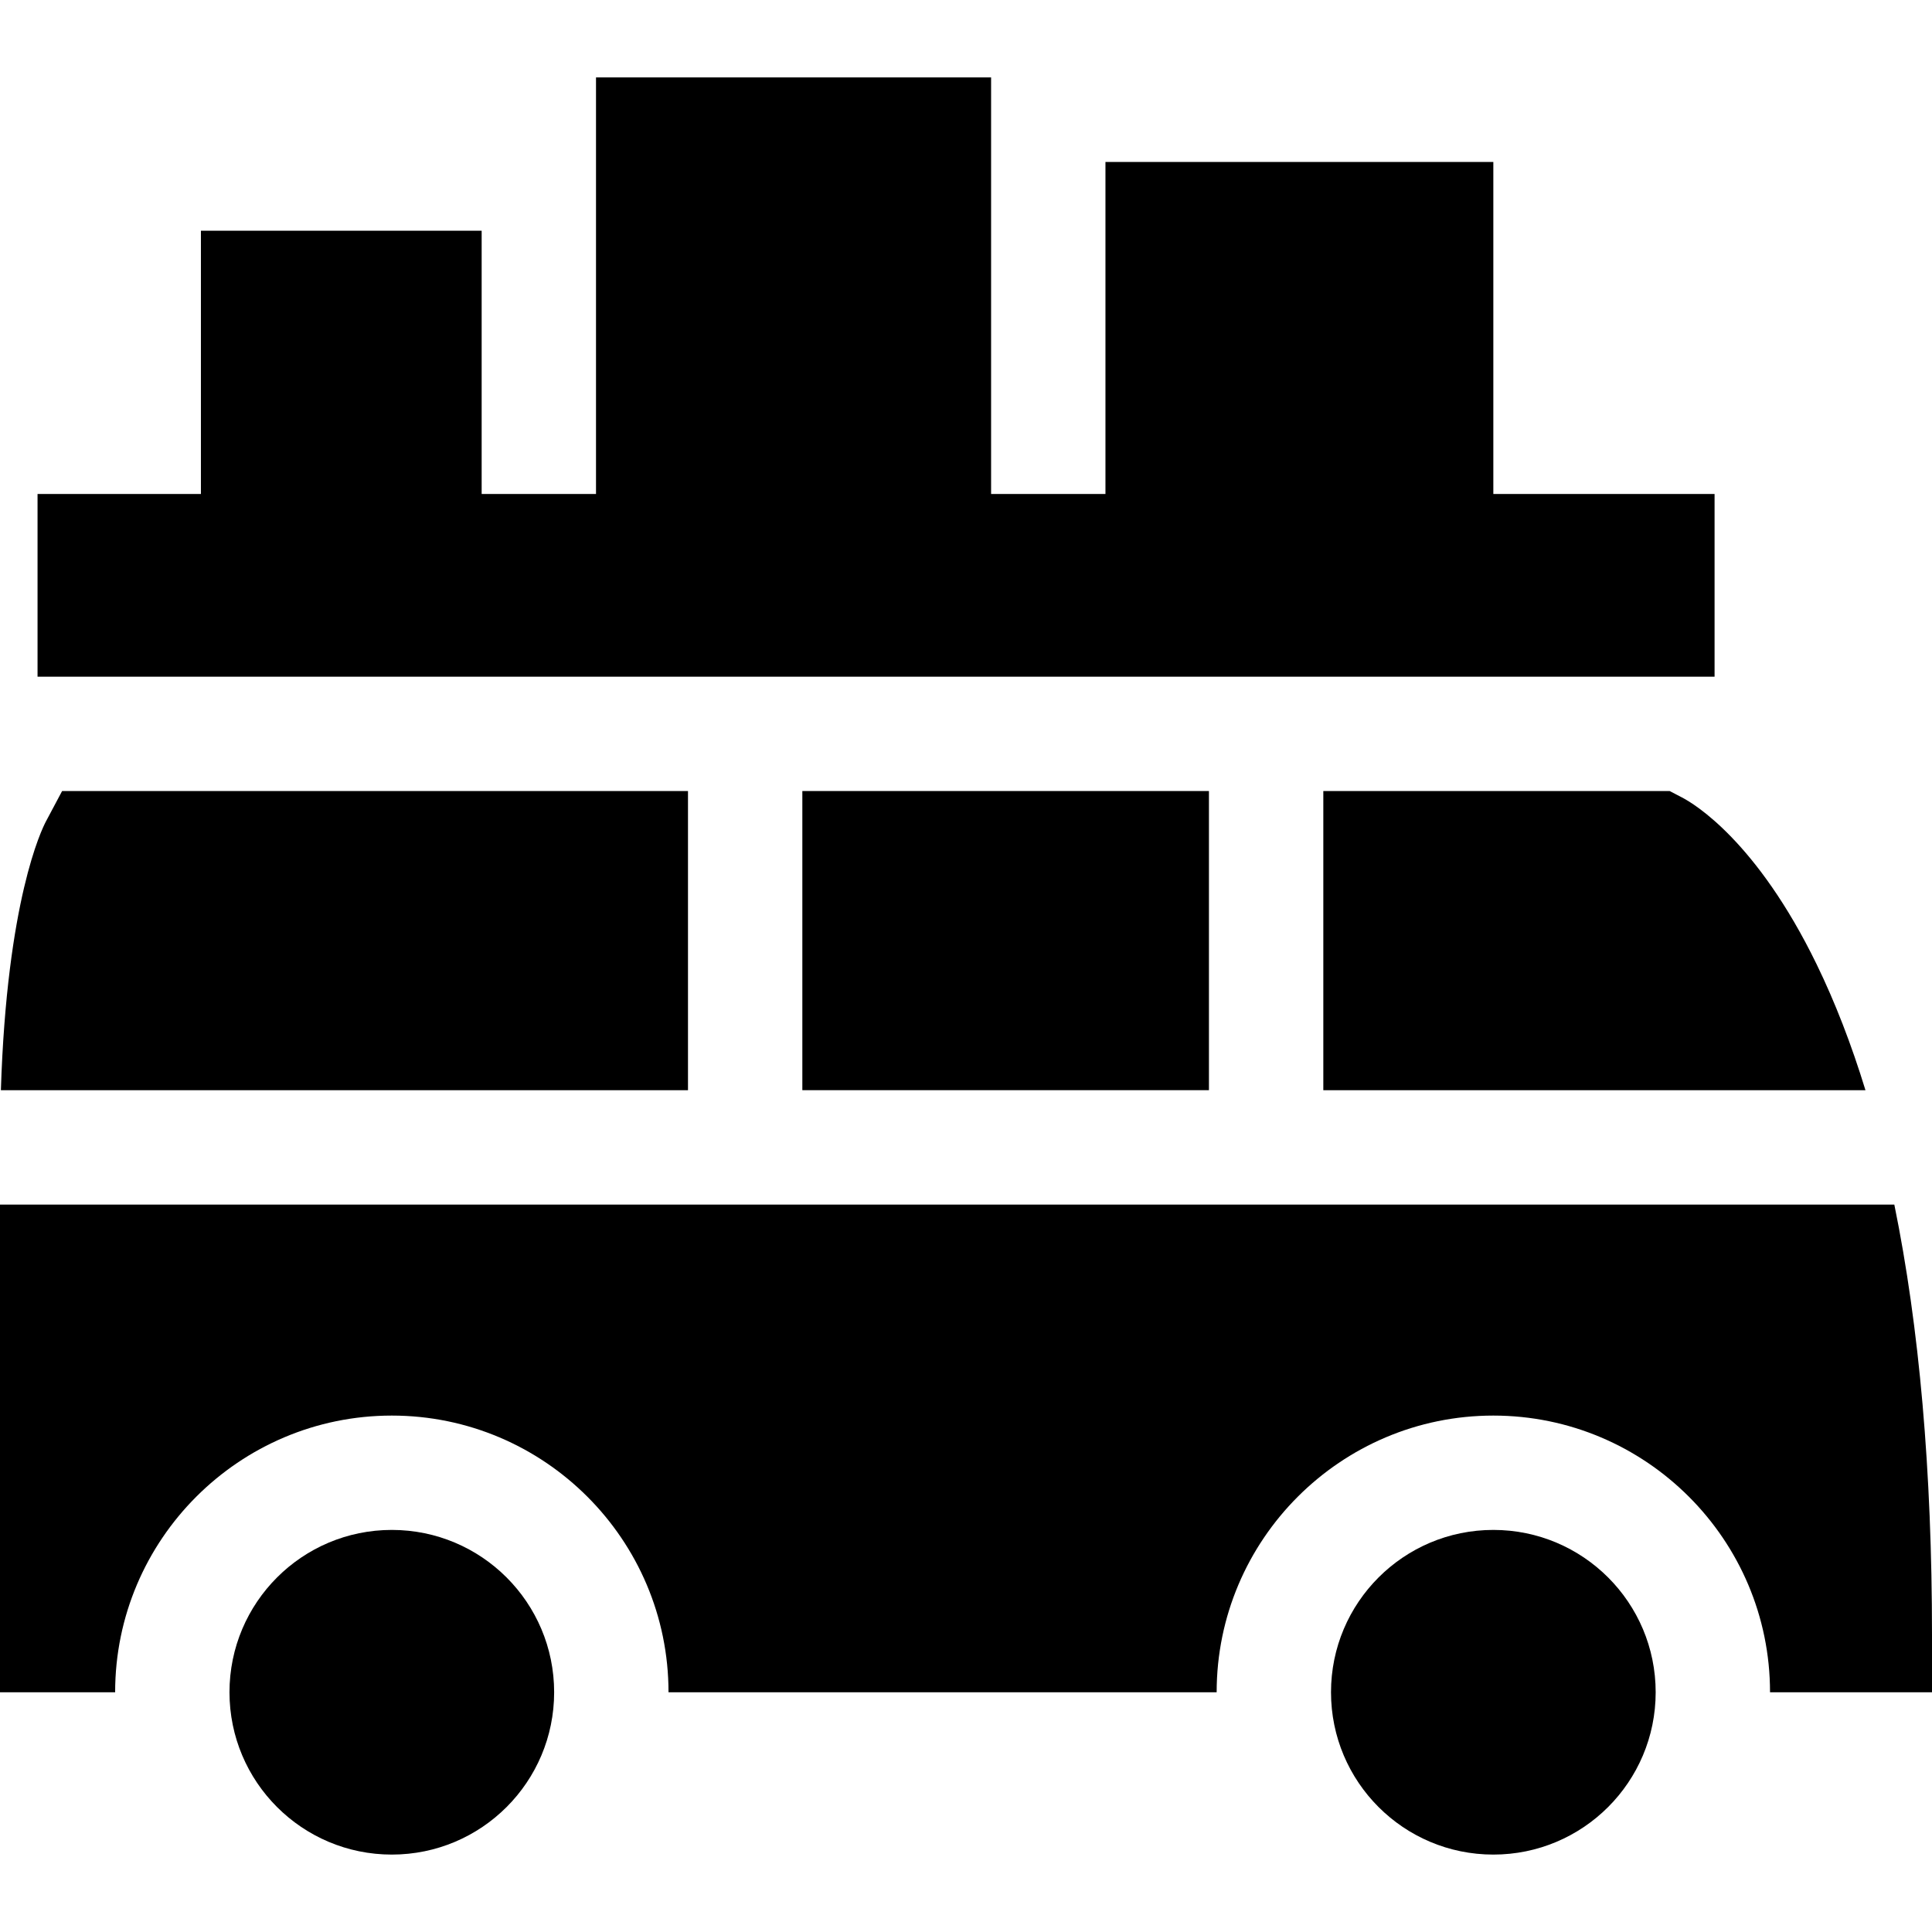 <?xml version="1.0" encoding="iso-8859-1"?>
<!-- Generator: Adobe Illustrator 19.0.0, SVG Export Plug-In . SVG Version: 6.00 Build 0)  -->
<svg version="1.1" id="Layer_1" xmlns="http://www.w3.org/2000/svg" xmlns:xlink="http://www.w3.org/1999/xlink" x="0px" y="0px"
	 viewBox="0 0 512.001 512.001" style="enable-background:new 0 0 512.001 512.001;" xml:space="preserve">
<g>
	<g>
		<circle cx="395.751" cy="448.465" r="43.02"/>
	</g>
</g>
<g>
	<g>
		<circle cx="103.835" cy="448.465" r="43.02"/>
	</g>
</g>
<g>
	<g>
		<path d="M481.435,255.562c-15.903-32.69-32.502-42.566-35.668-44.215l-3.289-1.711h-91.786v79.283h143.677
			C490.641,276.762,486.332,265.628,481.435,255.562z"/>
	</g>
</g>
<g>
	<g>
		<rect x="212.629" y="209.632" width="107.754" height="79.278"/>
	</g>
</g>
<g>
	<g>
		<path d="M16.458,209.636l-4.275,8.035c-1.138,2.141-10.359,20.966-11.948,71.248h182.09v-79.283H16.458z"/>
	</g>
</g>
<g>
	<g>
		<polygon points="395.75,130.911 395.75,42.922 292.957,42.922 292.957,130.911 262.652,130.911 262.652,20.516 157.949,20.516 
			157.949,130.911 127.644,130.911 127.644,61.144 53.246,61.144 53.246,130.911 9.949,130.911 9.949,179.331 454.38,179.331 
			454.38,130.911 		"/>
	</g>
</g>
<g>
	<g>
		<path d="M502.015,319.224H0v129.245h30.513c0-40.431,32.893-73.325,73.325-73.325s73.325,32.893,73.325,73.325h145.264
			c0-40.431,32.893-73.325,73.325-73.325c40.431,0,73.325,32.893,73.325,73.325h42.925v-15.152
			C512,389.829,508.65,351.701,502.015,319.224z"/>
	</g>
</g>
<g>
</g>
<g>
</g>
<g>
</g>
<g>
</g>
<g>
</g>
<g>
</g>
<g>
</g>
<g>
</g>
<g>
</g>
<g>
</g>
<g>
</g>
<g>
</g>
<g>
</g>
<g>
</g>
<g>
</g>
</svg>
